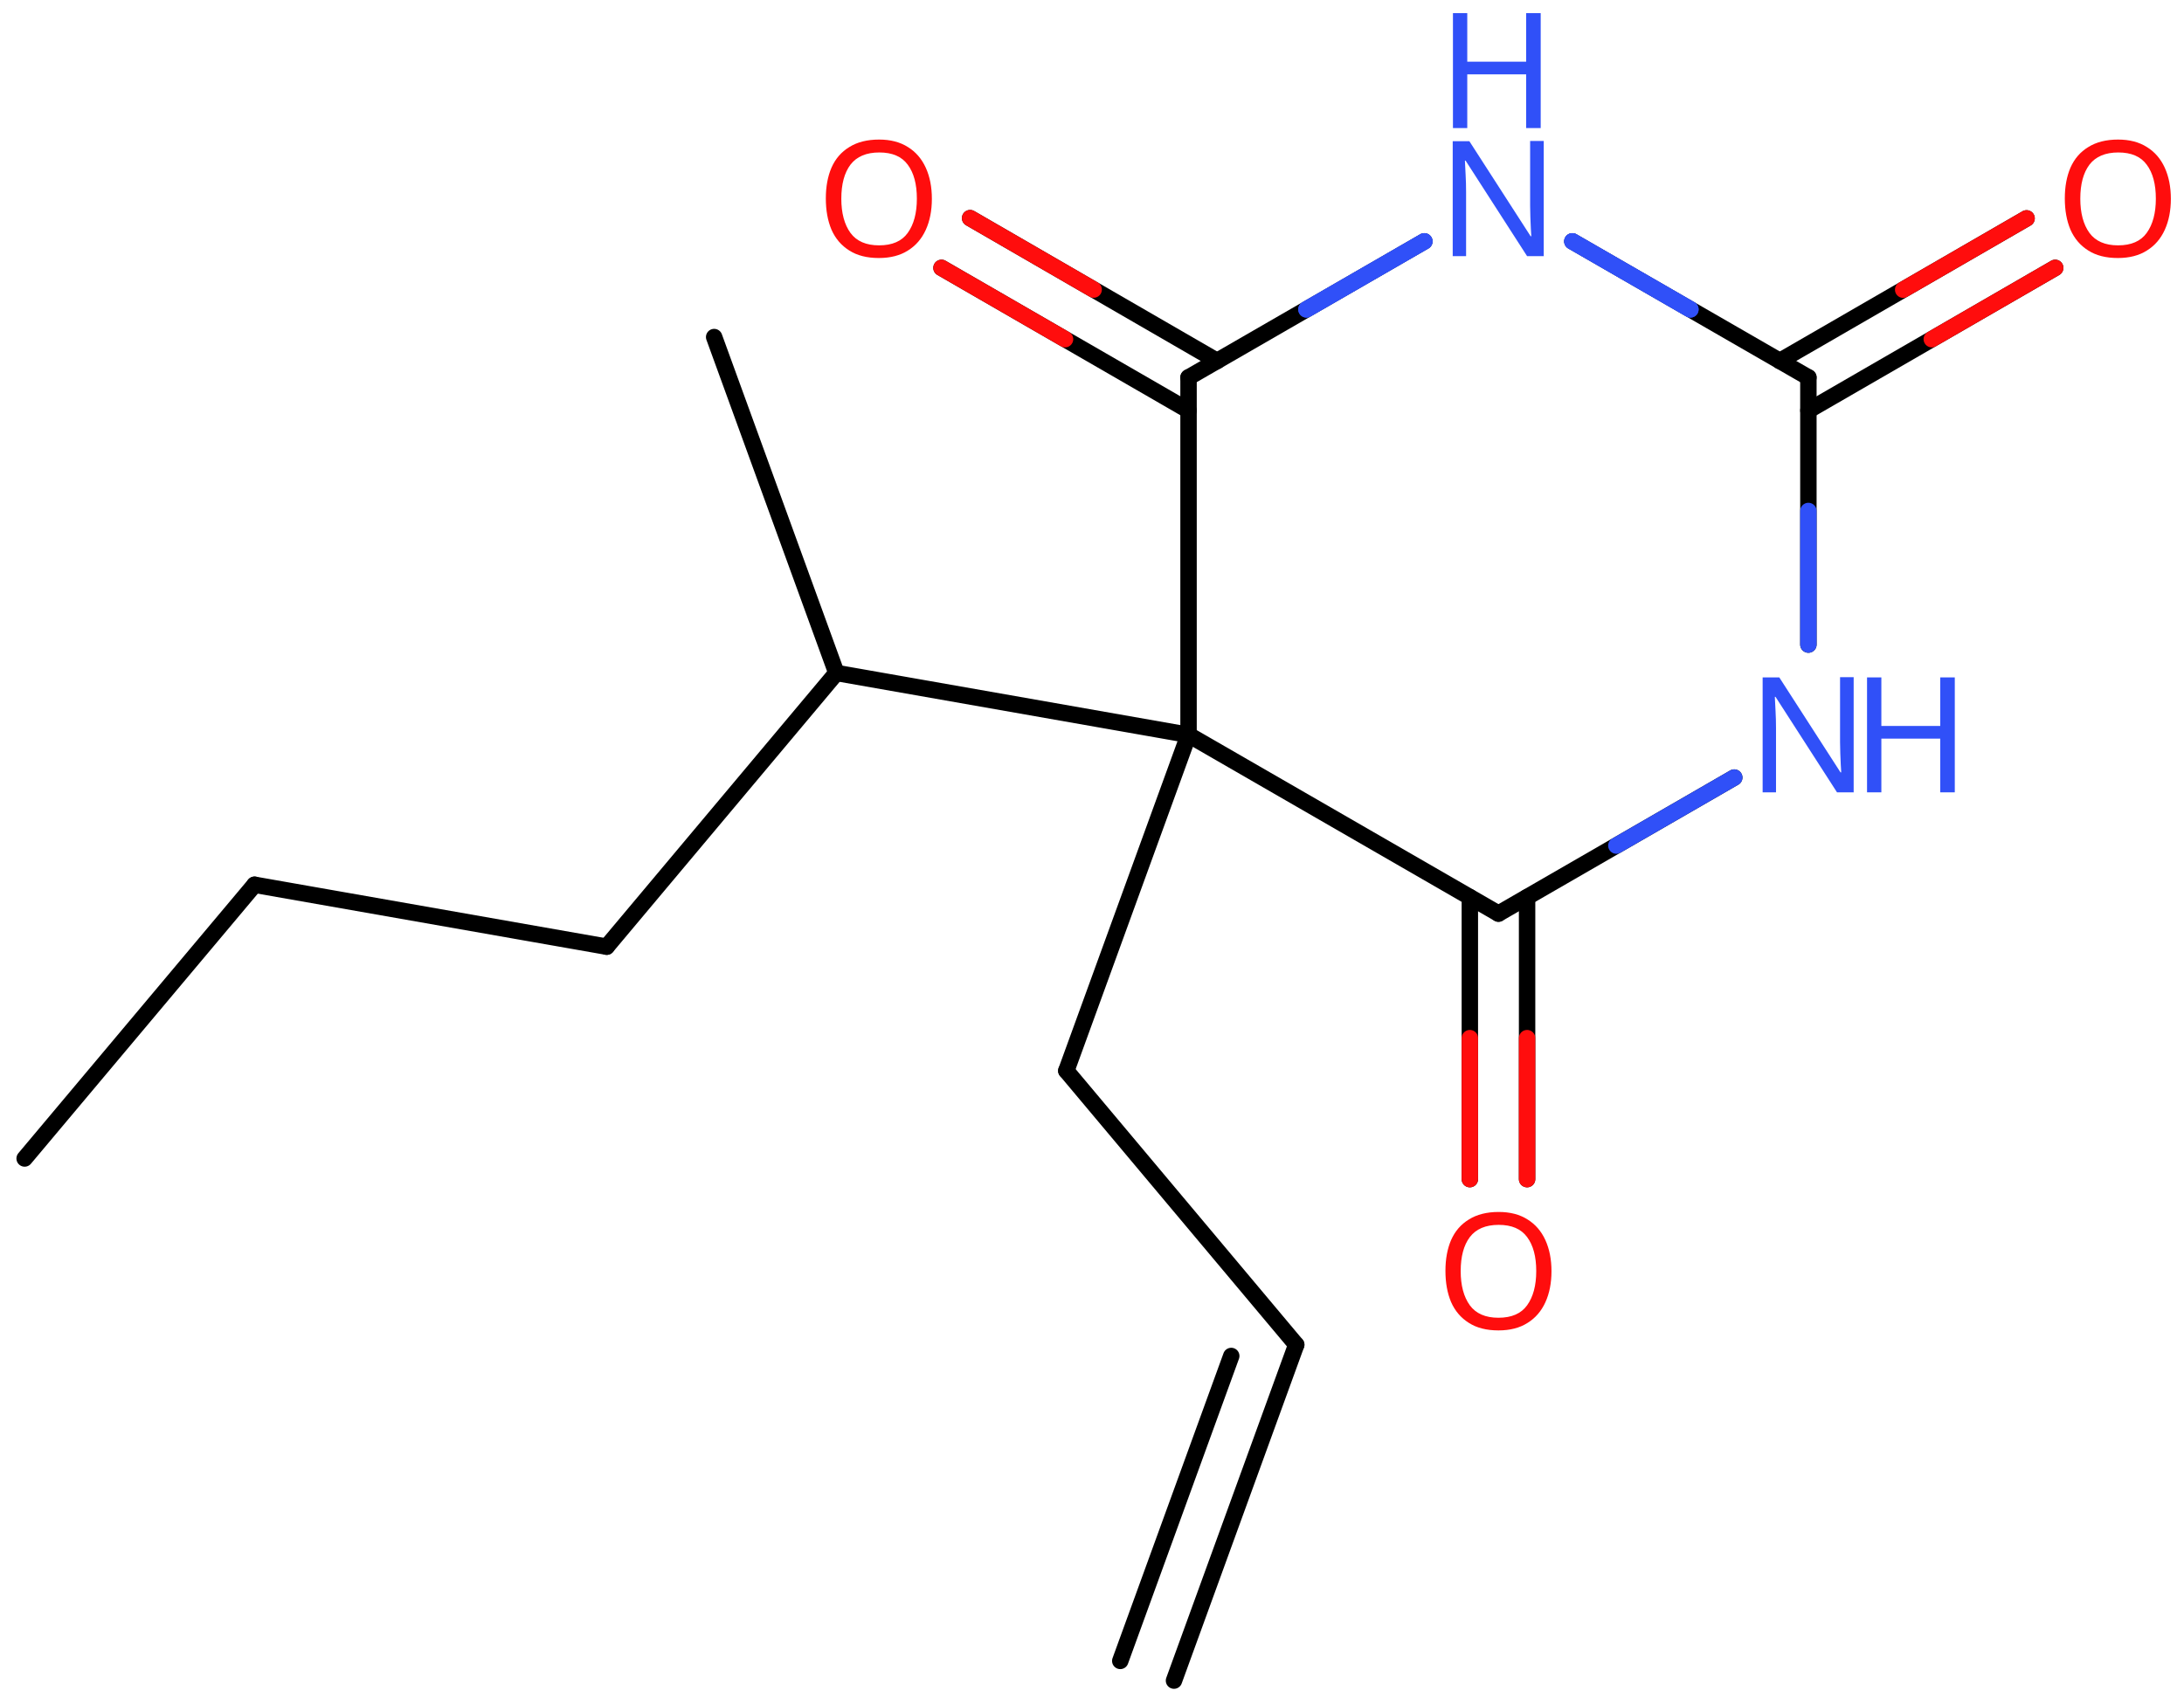 <svg xmlns="http://www.w3.org/2000/svg" xmlns:xlink="http://www.w3.org/1999/xlink" height="72.66mm" version="1.2" viewBox="0 0 93.09 72.66" width="93.09mm">
      
    <desc>Generated by the Chemistry Development Kit (http://github.com/cdk)</desc>
      
    <g fill="#3050F8" stroke="#000000" stroke-linecap="round" stroke-linejoin="round" stroke-width=".7">
            
        <rect fill="#FFFFFF" height="73.0" stroke="none" width="94.0" x=".0" y=".0"/>
            
        <g class="mol" id="mol1">
                  
            <line class="bond" id="mol1bnd1" x1="1.05" x2="10.85" y1="49.39" y2="37.72"/>
                  
            <line class="bond" id="mol1bnd2" x1="10.85" x2="25.86" y1="37.72" y2="40.36"/>
                  
            <line class="bond" id="mol1bnd3" x1="25.86" x2="35.65" y1="40.36" y2="28.69"/>
                  
            <line class="bond" id="mol1bnd4" x1="35.65" x2="30.44" y1="28.69" y2="14.37"/>
                  
            <line class="bond" id="mol1bnd5" x1="35.65" x2="50.66" y1="28.69" y2="31.33"/>
                  
            <line class="bond" id="mol1bnd6" x1="50.66" x2="50.66" y1="31.33" y2="16.09"/>
                  
            <g class="bond" id="mol1bnd7">
                        
                <line x1="50.66" x2="40.13" y1="17.5" y2="11.42"/>
                        
                <line x1="51.88" x2="41.35" y1="15.39" y2="9.3"/>
                      
                <line class="hi" stroke="#FF0D0D" x1="40.13" x2="45.395" y1="11.42" y2="14.46"/>
                <line class="hi" stroke="#FF0D0D" x1="41.35" x2="46.615" y1="9.3" y2="12.345"/>
            </g>
                  
            <line class="bond" id="mol1bnd8" x1="50.66" x2="60.71" y1="16.09" y2="10.29"/>
                  
            <line class="bond" id="mol1bnd9" x1="67.02" x2="77.08" y1="10.29" y2="16.09"/>
                  
            <g class="bond" id="mol1bnd10">
                        
                <line x1="75.86" x2="86.38" y1="15.39" y2="9.31"/>
                        
                <line x1="77.08" x2="87.6" y1="17.5" y2="11.42"/>
                      
                <line class="hi" stroke="#FF0D0D" x1="86.38" x2="81.12" y1="9.31" y2="12.35"/>
                <line class="hi" stroke="#FF0D0D" x1="87.6" x2="82.34" y1="11.42" y2="14.46"/>
            </g>
                  
            <line class="bond" id="mol1bnd11" x1="77.08" x2="77.08" y1="16.09" y2="27.48"/>
                  
            <line class="bond" id="mol1bnd12" x1="73.92" x2="63.87" y1="33.15" y2="38.95"/>
                  
            <line class="bond" id="mol1bnd13" x1="50.66" x2="63.87" y1="31.33" y2="38.95"/>
                  
            <g class="bond" id="mol1bnd14">
                        
                <line x1="65.09" x2="65.09" y1="38.25" y2="50.27"/>
                        
                <line x1="62.65" x2="62.65" y1="38.25" y2="50.27"/>
                      
                <line class="hi" stroke="#FF0D0D" x1="65.09" x2="65.09" y1="50.27" y2="44.26"/>
                <line class="hi" stroke="#FF0D0D" x1="62.65" x2="62.65" y1="50.27" y2="44.26"/>
            </g>
                  
            <line class="bond" id="mol1bnd15" x1="50.66" x2="45.45" y1="31.33" y2="45.65"/>
                  
            <line class="bond" id="mol1bnd16" x1="45.45" x2="55.25" y1="45.65" y2="57.33"/>
                  
            <g class="bond" id="mol1bnd17">
                        
                <line x1="55.25" x2="50.04" y1="57.33" y2="71.65"/>
                        
                <line x1="52.48" x2="47.75" y1="57.81" y2="70.81"/>
                      
            </g>
                  
            <path class="atom" d="M39.72 8.47q.0 .76 -.26 1.33q-.26 .57 -.76 .88q-.5 .32 -1.24 .32q-.76 .0 -1.26 -.32q-.51 -.32 -.76 -.89q-.24 -.57 -.24 -1.33q.0 -.75 .24 -1.31q.25 -.57 .76 -.88q.51 -.32 1.27 -.32q.73 .0 1.23 .32q.5 .31 .76 .88q.26 .57 .26 1.33zM35.86 8.47q.0 .92 .39 1.46q.39 .53 1.22 .53q.84 .0 1.22 -.53q.39 -.54 .39 -1.46q.0 -.93 -.39 -1.45q-.38 -.52 -1.21 -.52q-.83 .0 -1.23 .52q-.39 .52 -.39 1.45z" fill="#FF0D0D" id="mol1atm8" stroke="none"/>
                  
            <g class="atom" id="mol1atm9">
                        
                <path d="M65.81 10.92h-.72l-2.62 -4.07h-.03q.01 .24 .03 .6q.02 .36 .02 .73v2.74h-.57v-4.9h.71l2.61 4.05h.03q-.01 -.11 -.02 -.33q-.01 -.22 -.02 -.48q-.01 -.26 -.01 -.48v-2.77h.58v4.9z" stroke="none"/>
                        
                <path d="M65.67 5.46h-.62v-2.29h-2.51v2.29h-.61v-4.9h.61v2.07h2.51v-2.07h.62v4.9z" stroke="none"/>
                      
            </g>
                  
            <path class="atom" d="M92.53 8.47q.0 .76 -.26 1.33q-.26 .57 -.76 .88q-.5 .32 -1.24 .32q-.76 .0 -1.26 -.32q-.51 -.32 -.76 -.89q-.24 -.57 -.24 -1.33q.0 -.75 .24 -1.31q.25 -.57 .76 -.88q.51 -.32 1.27 -.32q.73 .0 1.23 .32q.5 .31 .76 .88q.26 .57 .26 1.33zM88.67 8.47q.0 .92 .39 1.46q.39 .53 1.22 .53q.84 .0 1.22 -.53q.39 -.54 .39 -1.46q.0 -.93 -.39 -1.45q-.38 -.52 -1.21 -.52q-.83 .0 -1.23 .52q-.39 .52 -.39 1.45z" fill="#FF0D0D" id="mol1atm11" stroke="none"/>
                  
            <g class="atom" id="mol1atm12">
                        
                <path d="M79.02 33.78h-.72l-2.62 -4.07h-.03q.01 .24 .03 .6q.02 .36 .02 .73v2.74h-.57v-4.9h.71l2.61 4.05h.03q-.01 -.11 -.02 -.33q-.01 -.22 -.02 -.48q-.01 -.26 -.01 -.48v-2.77h.58v4.9z" stroke="none"/>
                        
                <path d="M83.32 33.78h-.62v-2.29h-2.51v2.29h-.61v-4.9h.61v2.07h2.51v-2.07h.62v4.9z" stroke="none"/>
                      
            </g>
                  
            <path class="atom" d="M66.13 54.19q.0 .76 -.26 1.33q-.26 .57 -.76 .88q-.5 .32 -1.24 .32q-.76 .0 -1.26 -.32q-.51 -.32 -.76 -.89q-.24 -.57 -.24 -1.33q.0 -.75 .24 -1.31q.25 -.57 .76 -.88q.51 -.32 1.27 -.32q.73 .0 1.23 .32q.5 .31 .76 .88q.26 .57 .26 1.33zM62.26 54.19q.0 .92 .39 1.46q.39 .53 1.22 .53q.84 .0 1.22 -.53q.39 -.54 .39 -1.46q.0 -.93 -.39 -1.45q-.38 -.52 -1.21 -.52q-.83 .0 -1.23 .52q-.39 .52 -.39 1.45z" fill="#FF0D0D" id="mol1atm14" stroke="none"/>
                
            <line class="hi" id="mol1bnd8" stroke="#3050F8" x1="60.71" x2="55.685" y1="10.29" y2="13.19"/>
            <line class="hi" id="mol1bnd8" stroke="#3050F8" x1="60.71" x2="55.685" y1="10.29" y2="13.19"/>
            <line class="hi" id="mol1bnd9" stroke="#3050F8" x1="67.02" x2="72.05" y1="10.29" y2="13.19"/>
            <line class="hi" id="mol1bnd9" stroke="#3050F8" x1="67.02" x2="72.05" y1="10.29" y2="13.19"/>
            <line class="hi" id="mol1bnd11" stroke="#3050F8" x1="77.08" x2="77.08" y1="27.48" y2="21.785"/>
            <line class="hi" id="mol1bnd12" stroke="#3050F8" x1="73.92" x2="68.895" y1="33.15" y2="36.05"/>
        </g>
          
    </g>
    
</svg>
